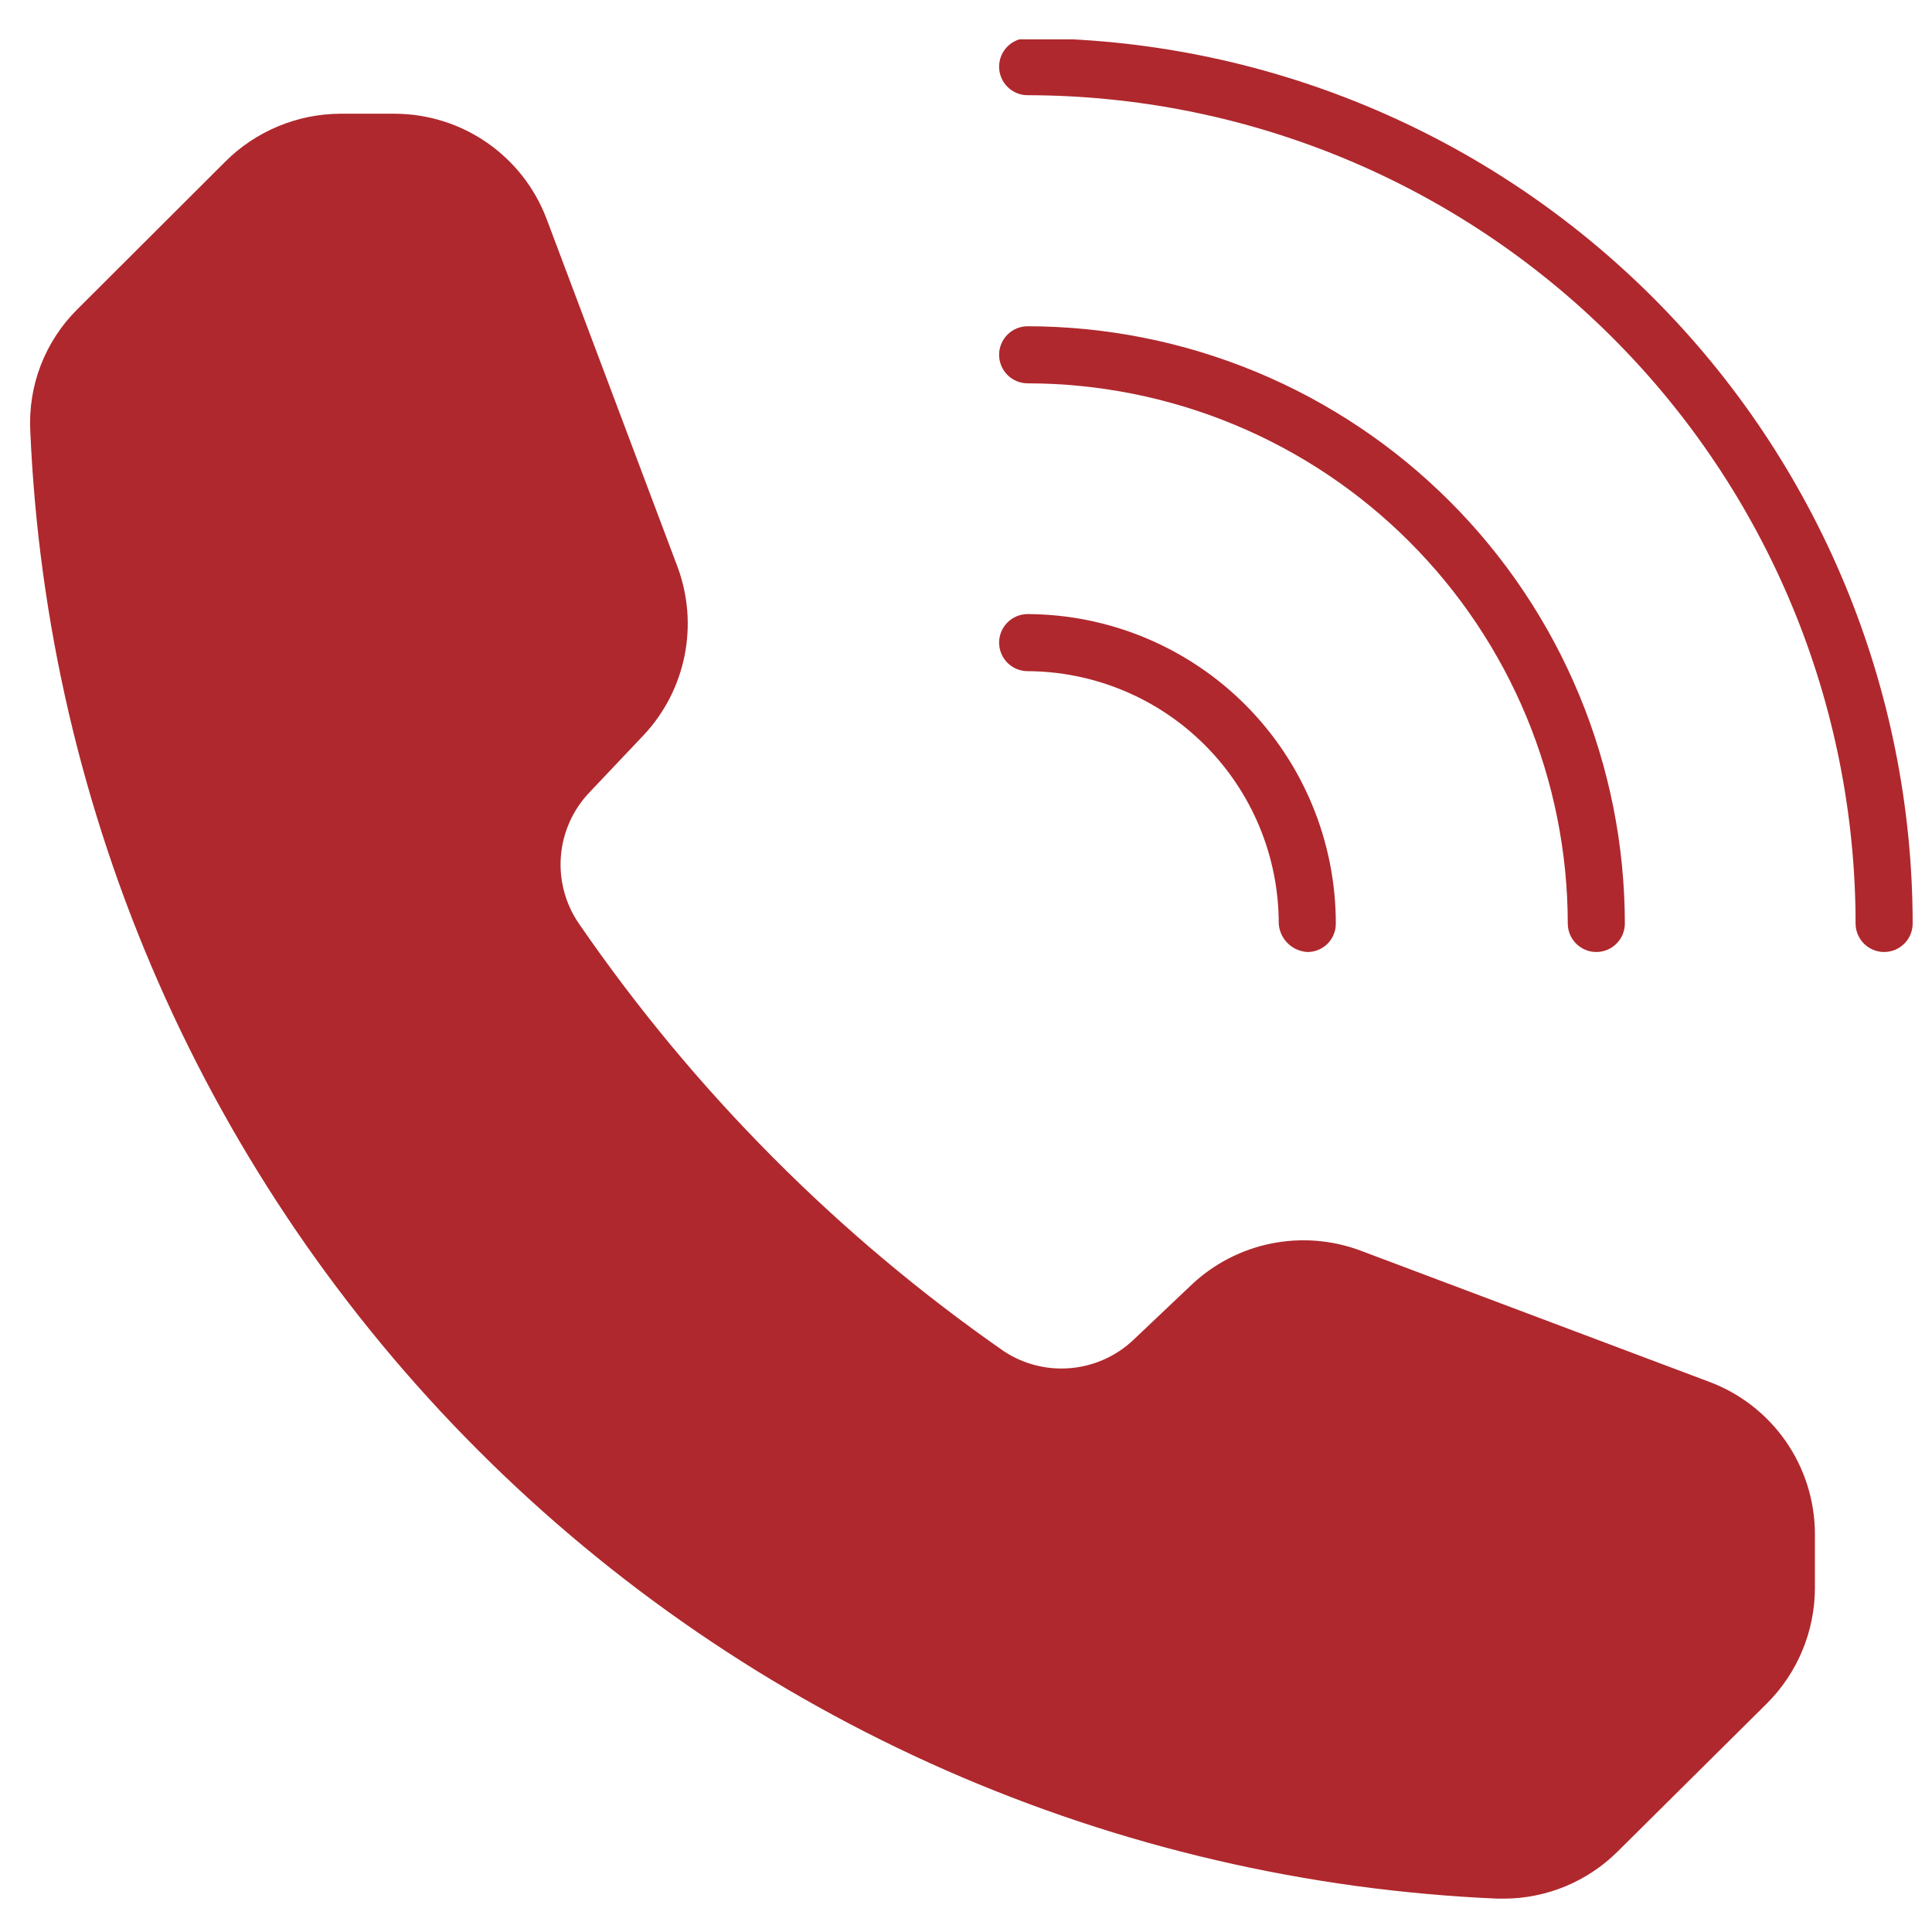 <?xml version="1.0" encoding="UTF-8"?> <svg xmlns="http://www.w3.org/2000/svg" xmlns:xlink="http://www.w3.org/1999/xlink" width="500" zoomAndPan="magnify" viewBox="0 0 375 375" height="500" preserveAspectRatio="xMidYMid meet"> <defs> <clipPath id="e7088750ea"> <path d="M 193 7.637 L 372 7.637 L 372 185 L 193 185 Z M 193 7.637 " clip-rule="nonzero"></path> </clipPath> </defs> <rect x="-37.5" width="450" fill="#ffffff" y="-37.5" height="450" fill-opacity="1"></rect> <rect x="-37.5" width="450" fill="#ffffff" y="-37.5" height="450" fill-opacity="1"></rect> <path fill="#af282d" d="M 193.926 68.867 C 193.926 68.5 193.961 68.141 194.031 67.785 C 194.105 67.43 194.211 67.082 194.348 66.746 C 194.488 66.41 194.656 66.09 194.859 65.789 C 195.062 65.484 195.293 65.207 195.551 64.949 C 195.805 64.691 196.086 64.461 196.387 64.258 C 196.691 64.059 197.012 63.887 197.348 63.746 C 197.684 63.609 198.027 63.504 198.387 63.434 C 198.742 63.359 199.102 63.324 199.465 63.324 C 201.363 63.328 203.258 63.375 205.152 63.473 C 207.047 63.566 208.938 63.707 210.824 63.895 C 212.711 64.082 214.594 64.316 216.469 64.598 C 218.344 64.875 220.211 65.203 222.07 65.574 C 223.934 65.945 225.781 66.359 227.621 66.824 C 229.461 67.285 231.285 67.793 233.102 68.344 C 234.914 68.895 236.715 69.492 238.5 70.133 C 240.285 70.77 242.055 71.453 243.809 72.18 C 245.559 72.906 247.293 73.676 249.004 74.488 C 250.719 75.301 252.414 76.152 254.086 77.047 C 255.758 77.941 257.406 78.879 259.031 79.852 C 260.66 80.828 262.262 81.844 263.836 82.898 C 265.414 83.953 266.965 85.043 268.488 86.172 C 270.012 87.305 271.504 88.469 272.969 89.672 C 274.438 90.875 275.871 92.117 277.277 93.391 C 278.684 94.664 280.055 95.969 281.395 97.312 C 282.738 98.652 284.043 100.023 285.32 101.43 C 286.594 102.836 287.832 104.27 289.035 105.738 C 290.238 107.203 291.402 108.699 292.535 110.219 C 293.664 111.742 294.758 113.293 295.809 114.871 C 296.863 116.445 297.879 118.047 298.855 119.676 C 299.832 121.301 300.766 122.949 301.66 124.621 C 302.555 126.293 303.406 127.988 304.219 129.703 C 305.031 131.418 305.801 133.148 306.527 134.902 C 307.254 136.652 307.938 138.422 308.578 140.207 C 309.215 141.992 309.812 143.793 310.363 145.605 C 310.914 147.422 311.422 149.246 311.883 151.086 C 312.348 152.926 312.762 154.777 313.137 156.637 C 313.508 158.496 313.832 160.363 314.113 162.238 C 314.391 164.113 314.625 165.996 314.812 167.883 C 315 169.77 315.141 171.66 315.238 173.555 C 315.332 175.449 315.379 177.344 315.383 179.242 C 315.383 179.605 315.348 179.965 315.273 180.32 C 315.203 180.68 315.098 181.023 314.961 181.363 C 314.82 181.699 314.648 182.016 314.449 182.32 C 314.246 182.621 314.016 182.902 313.758 183.16 C 313.504 183.414 313.223 183.645 312.918 183.848 C 312.617 184.051 312.297 184.219 311.961 184.359 C 311.625 184.5 311.281 184.605 310.922 184.676 C 310.566 184.746 310.207 184.781 309.844 184.781 C 309.477 184.781 309.117 184.746 308.762 184.676 C 308.406 184.605 308.059 184.5 307.723 184.359 C 307.387 184.219 307.066 184.051 306.766 183.848 C 306.461 183.645 306.184 183.414 305.926 183.16 C 305.668 182.902 305.438 182.621 305.238 182.32 C 305.035 182.016 304.863 181.699 304.723 181.363 C 304.586 181.023 304.48 180.68 304.41 180.32 C 304.34 179.965 304.305 179.605 304.305 179.242 C 304.301 177.527 304.258 175.812 304.172 174.098 C 304.086 172.387 303.957 170.676 303.789 168.969 C 303.617 167.262 303.406 165.562 303.152 163.863 C 302.898 162.168 302.605 160.48 302.27 158.797 C 301.934 157.113 301.555 155.441 301.137 153.777 C 300.719 152.117 300.262 150.465 299.762 148.82 C 299.262 147.18 298.723 145.555 298.145 143.938 C 297.566 142.324 296.949 140.727 296.293 139.141 C 295.633 137.555 294.938 135.988 294.203 134.438 C 293.469 132.887 292.699 131.355 291.891 129.844 C 291.078 128.332 290.234 126.84 289.352 125.371 C 288.469 123.898 287.551 122.449 286.598 121.023 C 285.645 119.598 284.656 118.199 283.637 116.82 C 282.613 115.441 281.559 114.09 280.469 112.766 C 279.383 111.441 278.262 110.141 277.109 108.871 C 275.957 107.602 274.773 106.359 273.562 105.145 C 272.348 103.934 271.109 102.75 269.836 101.598 C 268.566 100.445 267.27 99.324 265.941 98.238 C 264.617 97.148 263.266 96.094 261.887 95.07 C 260.512 94.051 259.109 93.062 257.684 92.109 C 256.258 91.156 254.809 90.238 253.336 89.355 C 251.867 88.473 250.375 87.629 248.863 86.82 C 247.352 86.008 245.82 85.238 244.27 84.504 C 242.719 83.77 241.152 83.074 239.566 82.418 C 237.984 81.758 236.383 81.141 234.77 80.562 C 233.152 79.984 231.527 79.445 229.887 78.945 C 228.246 78.445 226.594 77.988 224.93 77.57 C 223.266 77.152 221.594 76.773 219.91 76.438 C 218.227 76.102 216.539 75.809 214.844 75.555 C 213.145 75.301 211.445 75.09 209.738 74.922 C 208.031 74.75 206.32 74.621 204.609 74.535 C 202.895 74.449 201.18 74.406 199.465 74.406 C 199.102 74.406 198.742 74.371 198.387 74.297 C 198.027 74.227 197.684 74.121 197.348 73.984 C 197.012 73.844 196.691 73.672 196.387 73.473 C 196.086 73.27 195.805 73.039 195.551 72.781 C 195.293 72.523 195.062 72.246 194.859 71.941 C 194.656 71.641 194.488 71.32 194.348 70.984 C 194.211 70.648 194.105 70.301 194.031 69.945 C 193.961 69.59 193.926 69.23 193.926 68.867 Z M 193.926 68.867 " fill-opacity="1" fill-rule="nonzero"></path> <g clip-path="url(#e7088750ea)"> <path fill="#af282d" d="M 371.246 179.242 C 371.246 179.605 371.211 179.965 371.141 180.32 C 371.07 180.68 370.965 181.023 370.824 181.363 C 370.688 181.699 370.516 182.016 370.312 182.32 C 370.113 182.621 369.883 182.902 369.625 183.16 C 369.367 183.414 369.09 183.645 368.785 183.848 C 368.484 184.051 368.164 184.219 367.828 184.359 C 367.492 184.5 367.145 184.605 366.789 184.676 C 366.434 184.746 366.07 184.781 365.707 184.781 C 365.344 184.781 364.984 184.746 364.629 184.676 C 364.27 184.605 363.926 184.5 363.59 184.359 C 363.254 184.219 362.934 184.051 362.629 183.848 C 362.328 183.645 362.047 183.414 361.793 183.16 C 361.535 182.902 361.305 182.621 361.102 182.32 C 360.898 182.016 360.73 181.699 360.59 181.363 C 360.449 181.023 360.348 180.68 360.273 180.32 C 360.203 179.965 360.168 179.605 360.168 179.242 C 360.168 176.613 360.102 173.984 359.969 171.355 C 359.84 168.73 359.645 166.109 359.383 163.492 C 359.125 160.875 358.801 158.266 358.414 155.664 C 358.027 153.062 357.574 150.473 357.062 147.895 C 356.547 145.316 355.969 142.75 355.328 140.199 C 354.691 137.648 353.988 135.113 353.223 132.598 C 352.457 130.082 351.633 127.586 350.746 125.109 C 349.859 122.633 348.914 120.184 347.906 117.754 C 346.898 115.324 345.832 112.922 344.707 110.543 C 343.582 108.164 342.398 105.816 341.16 103.5 C 339.922 101.18 338.625 98.891 337.273 96.637 C 335.918 94.383 334.512 92.16 333.051 89.973 C 331.59 87.785 330.078 85.637 328.512 83.523 C 326.945 81.414 325.324 79.34 323.656 77.309 C 321.988 75.273 320.273 73.281 318.508 71.336 C 316.742 69.387 314.93 67.48 313.07 65.621 C 311.211 63.762 309.305 61.949 307.359 60.18 C 305.41 58.414 303.418 56.695 301.387 55.027 C 299.355 53.359 297.281 51.742 295.172 50.172 C 293.059 48.605 290.91 47.09 288.723 45.629 C 286.539 44.168 284.316 42.762 282.062 41.406 C 279.809 40.055 277.52 38.758 275.203 37.516 C 272.883 36.273 270.535 35.094 268.16 33.965 C 265.781 32.84 263.379 31.773 260.949 30.766 C 258.52 29.758 256.07 28.809 253.594 27.922 C 251.117 27.035 248.621 26.207 246.105 25.441 C 243.59 24.676 241.059 23.973 238.508 23.332 C 235.957 22.691 233.391 22.113 230.812 21.598 C 228.234 21.082 225.645 20.633 223.043 20.242 C 220.441 19.855 217.832 19.531 215.215 19.27 C 212.598 19.012 209.977 18.812 207.352 18.684 C 204.723 18.551 202.098 18.484 199.465 18.48 C 199.102 18.48 198.742 18.445 198.387 18.375 C 198.027 18.301 197.684 18.199 197.348 18.059 C 197.012 17.918 196.691 17.75 196.387 17.547 C 196.086 17.344 195.805 17.113 195.551 16.859 C 195.293 16.602 195.062 16.32 194.859 16.02 C 194.656 15.715 194.488 15.395 194.348 15.059 C 194.211 14.723 194.105 14.379 194.031 14.02 C 193.961 13.664 193.926 13.305 193.926 12.941 C 193.926 12.578 193.961 12.215 194.031 11.859 C 194.105 11.504 194.211 11.156 194.348 10.82 C 194.488 10.484 194.656 10.164 194.859 9.863 C 195.062 9.559 195.293 9.281 195.551 9.023 C 195.805 8.766 196.086 8.535 196.387 8.336 C 196.691 8.133 197.012 7.961 197.348 7.824 C 197.684 7.684 198.027 7.578 198.387 7.508 C 198.742 7.438 199.102 7.402 199.465 7.402 C 202.277 7.406 205.086 7.477 207.895 7.621 C 210.699 7.762 213.504 7.973 216.301 8.25 C 219.098 8.527 221.887 8.875 224.664 9.293 C 227.445 9.707 230.215 10.191 232.969 10.742 C 235.727 11.293 238.469 11.91 241.191 12.598 C 243.918 13.285 246.625 14.035 249.316 14.855 C 252.004 15.672 254.672 16.555 257.316 17.504 C 259.965 18.453 262.586 19.469 265.18 20.547 C 267.777 21.625 270.344 22.766 272.887 23.969 C 275.426 25.172 277.934 26.438 280.414 27.762 C 282.891 29.09 285.336 30.477 287.746 31.922 C 290.156 33.367 292.527 34.875 294.867 36.438 C 297.203 38 299.5 39.617 301.754 41.293 C 304.012 42.969 306.227 44.699 308.398 46.48 C 310.57 48.266 312.699 50.102 314.781 51.992 C 316.863 53.879 318.898 55.816 320.887 57.805 C 322.871 59.793 324.809 61.828 326.699 63.91 C 328.586 65.992 330.422 68.121 332.203 70.293 C 333.988 72.469 335.715 74.684 337.391 76.941 C 339.066 79.199 340.684 81.496 342.246 83.832 C 343.809 86.168 345.312 88.543 346.758 90.953 C 348.203 93.363 349.586 95.809 350.914 98.289 C 352.238 100.766 353.504 103.277 354.707 105.816 C 355.91 108.355 357.047 110.926 358.125 113.523 C 359.203 116.117 360.215 118.738 361.164 121.387 C 362.109 124.031 362.996 126.699 363.812 129.391 C 364.629 132.078 365.379 134.785 366.066 137.512 C 366.75 140.238 367.367 142.98 367.918 145.738 C 368.469 148.492 368.949 151.262 369.367 154.043 C 369.781 156.82 370.125 159.609 370.406 162.406 C 370.684 165.203 370.891 168.008 371.031 170.812 C 371.172 173.621 371.246 176.43 371.246 179.242 Z M 371.246 179.242 " fill-opacity="1" fill-rule="nonzero"></path> </g> <path fill="#af282d" d="M 193.926 124.73 C 193.926 124.367 193.961 124.008 194.031 123.652 C 194.105 123.293 194.211 122.949 194.348 122.609 C 194.488 122.273 194.656 121.957 194.859 121.652 C 195.062 121.352 195.293 121.07 195.551 120.812 C 195.805 120.559 196.086 120.328 196.387 120.125 C 196.691 119.922 197.012 119.754 197.348 119.613 C 197.684 119.473 198.027 119.367 198.387 119.297 C 198.742 119.227 199.102 119.191 199.465 119.191 C 201.426 119.199 203.383 119.305 205.336 119.504 C 207.289 119.703 209.227 119.996 211.148 120.387 C 213.07 120.773 214.969 121.258 216.844 121.832 C 218.719 122.406 220.562 123.074 222.375 123.828 C 224.184 124.586 225.953 125.43 227.68 126.359 C 229.406 127.289 231.086 128.301 232.715 129.395 C 234.344 130.488 235.914 131.656 237.43 132.906 C 238.941 134.152 240.391 135.473 241.773 136.863 C 243.16 138.254 244.473 139.707 245.715 141.227 C 246.957 142.746 248.121 144.32 249.207 145.953 C 250.297 147.586 251.301 149.266 252.223 151 C 253.148 152.73 253.984 154.504 254.73 156.316 C 255.48 158.129 256.141 159.973 256.707 161.852 C 257.273 163.73 257.75 165.629 258.133 167.555 C 258.516 169.48 258.801 171.418 258.992 173.371 C 259.184 175.324 259.281 177.281 259.281 179.242 C 259.285 179.605 259.25 179.969 259.184 180.328 C 259.117 180.684 259.012 181.031 258.875 181.371 C 258.738 181.707 258.566 182.031 258.363 182.332 C 258.164 182.637 257.934 182.918 257.676 183.176 C 257.418 183.434 257.137 183.664 256.832 183.867 C 256.527 184.066 256.207 184.238 255.871 184.375 C 255.531 184.512 255.184 184.617 254.824 184.684 C 254.469 184.754 254.105 184.785 253.742 184.781 C 253.383 184.762 253.031 184.707 252.684 184.621 C 252.336 184.535 251.996 184.422 251.672 184.273 C 251.344 184.129 251.035 183.953 250.738 183.75 C 250.445 183.547 250.172 183.316 249.918 183.066 C 249.664 182.812 249.438 182.539 249.234 182.242 C 249.031 181.949 248.855 181.637 248.707 181.312 C 248.562 180.984 248.445 180.648 248.359 180.301 C 248.273 179.953 248.223 179.598 248.203 179.242 C 248.203 177.641 248.121 176.039 247.965 174.445 C 247.809 172.852 247.574 171.266 247.262 169.695 C 246.949 168.125 246.562 166.57 246.098 165.035 C 245.633 163.504 245.094 161.996 244.48 160.516 C 243.867 159.035 243.184 157.586 242.426 156.172 C 241.672 154.758 240.852 153.387 239.961 152.055 C 239.07 150.719 238.117 149.434 237.102 148.195 C 236.086 146.957 235.012 145.77 233.879 144.633 C 232.746 143.5 231.562 142.426 230.324 141.406 C 229.086 140.391 227.801 139.434 226.469 138.543 C 225.137 137.652 223.762 136.828 222.352 136.07 C 220.938 135.316 219.492 134.629 218.012 134.016 C 216.531 133.402 215.023 132.859 213.492 132.395 C 211.957 131.926 210.406 131.535 208.836 131.223 C 207.262 130.906 205.68 130.672 204.086 130.512 C 202.492 130.352 200.891 130.273 199.289 130.27 C 198.934 130.258 198.582 130.215 198.234 130.133 C 197.887 130.055 197.551 129.945 197.223 129.801 C 196.898 129.656 196.59 129.48 196.297 129.277 C 196.004 129.074 195.734 128.844 195.484 128.586 C 195.238 128.332 195.016 128.055 194.824 127.754 C 194.629 127.457 194.465 127.141 194.332 126.812 C 194.195 126.48 194.098 126.141 194.027 125.789 C 193.961 125.441 193.926 125.086 193.926 124.73 Z M 193.926 124.73 " fill-opacity="1" fill-rule="nonzero"></path> <path fill="#af282d" d="M 352.273 297.574 L 352.273 308.297 C 352.262 310.375 352.055 312.43 351.641 314.461 C 351.23 316.496 350.625 318.473 349.828 320.387 C 349.027 322.305 348.051 324.121 346.895 325.848 C 345.742 327.57 344.43 329.168 342.961 330.633 L 313.969 359.391 C 312.52 360.828 310.949 362.117 309.25 363.246 C 307.551 364.379 305.762 365.34 303.875 366.121 C 301.992 366.902 300.047 367.5 298.047 367.902 C 296.047 368.309 294.027 368.516 291.988 368.523 L 290.691 368.523 C 286.086 368.328 281.488 368.023 276.898 367.609 C 272.309 367.199 267.73 366.68 263.164 366.059 C 258.598 365.434 254.047 364.703 249.516 363.867 C 244.98 363.031 240.473 362.094 235.984 361.047 C 231.492 360.004 227.031 358.855 222.598 357.605 C 218.16 356.352 213.758 355 209.383 353.543 C 205.012 352.086 200.676 350.531 196.375 348.871 C 192.074 347.215 187.812 345.457 183.594 343.605 C 179.375 341.75 175.203 339.797 171.074 337.746 C 166.945 335.699 162.867 333.555 158.84 331.316 C 154.809 329.078 150.836 326.75 146.914 324.328 C 142.992 321.902 139.129 319.391 135.328 316.789 C 131.523 314.188 127.781 311.5 124.102 308.723 C 120.422 305.949 116.809 303.09 113.262 300.145 C 109.715 297.203 106.238 294.18 102.832 291.074 C 99.426 287.969 96.094 284.789 92.836 281.527 C 89.578 278.27 86.395 274.938 83.293 271.531 C 80.188 268.121 77.164 264.645 74.223 261.098 C 71.281 257.551 68.422 253.938 65.648 250.258 C 62.871 246.578 60.184 242.836 57.582 239.031 C 54.984 235.227 52.473 231.363 50.051 227.441 C 47.629 223.52 45.297 219.547 43.062 215.516 C 40.824 211.488 38.68 207.406 36.633 203.277 C 34.586 199.152 32.633 194.977 30.781 190.758 C 28.926 186.539 27.172 182.277 25.512 177.977 C 23.855 173.676 22.301 169.34 20.848 164.965 C 19.391 160.594 18.039 156.188 16.789 151.754 C 15.535 147.316 14.391 142.855 13.344 138.367 C 12.301 133.875 11.363 129.367 10.527 124.832 C 9.695 120.301 8.965 115.75 8.344 111.184 C 7.719 106.617 7.203 102.039 6.793 97.449 C 6.383 92.859 6.078 88.262 5.879 83.656 C 5.766 81.484 5.883 79.324 6.223 77.172 C 6.562 75.023 7.125 72.934 7.906 70.906 C 8.691 68.875 9.676 66.945 10.863 65.125 C 12.051 63.301 13.414 61.621 14.957 60.086 L 43.715 31.387 C 45.18 29.918 46.777 28.609 48.5 27.453 C 50.227 26.301 52.047 25.324 53.961 24.523 C 55.875 23.727 57.852 23.121 59.887 22.707 C 61.918 22.297 63.973 22.086 66.047 22.074 L 76.598 22.074 C 78.184 22.078 79.766 22.199 81.336 22.441 C 82.906 22.68 84.449 23.039 85.965 23.512 C 87.484 23.984 88.953 24.57 90.383 25.266 C 91.812 25.961 93.18 26.762 94.488 27.664 C 95.797 28.566 97.027 29.562 98.184 30.648 C 99.344 31.738 100.41 32.906 101.395 34.156 C 102.375 35.406 103.258 36.723 104.039 38.105 C 104.82 39.488 105.496 40.922 106.062 42.406 L 131.52 110.059 C 132.027 111.43 132.438 112.832 132.754 114.262 C 133.066 115.691 133.281 117.137 133.395 118.594 C 133.508 120.055 133.52 121.516 133.43 122.977 C 133.34 124.438 133.152 125.887 132.863 127.32 C 132.57 128.754 132.184 130.164 131.699 131.543 C 131.215 132.926 130.637 134.266 129.965 135.566 C 129.293 136.867 128.535 138.113 127.688 139.309 C 126.844 140.508 125.922 141.637 124.918 142.703 L 114.371 153.844 C 113.574 154.684 112.855 155.582 112.215 156.543 C 111.57 157.508 111.016 158.516 110.547 159.574 C 110.078 160.633 109.703 161.723 109.418 162.844 C 109.137 163.965 108.949 165.102 108.863 166.254 C 108.773 167.41 108.785 168.562 108.895 169.715 C 109.004 170.863 109.211 172 109.516 173.113 C 109.816 174.23 110.215 175.312 110.703 176.363 C 111.191 177.41 111.766 178.41 112.426 179.359 C 123.57 195.555 136.074 210.625 149.938 224.566 C 163.797 238.508 178.797 251.098 194.93 262.332 C 195.879 262.953 196.875 263.488 197.918 263.941 C 198.961 264.395 200.031 264.758 201.133 265.031 C 202.234 265.305 203.352 265.484 204.484 265.57 C 205.617 265.656 206.75 265.648 207.879 265.543 C 209.012 265.441 210.125 265.242 211.223 264.953 C 212.32 264.664 213.387 264.285 214.422 263.816 C 215.457 263.348 216.445 262.793 217.387 262.16 C 218.328 261.527 219.211 260.816 220.031 260.035 L 231.348 249.309 C 232.414 248.309 233.547 247.383 234.742 246.539 C 235.938 245.695 237.184 244.938 238.484 244.266 C 239.785 243.594 241.129 243.016 242.508 242.531 C 243.891 242.043 245.297 241.656 246.73 241.367 C 248.168 241.078 249.613 240.887 251.078 240.797 C 252.539 240.707 253.996 240.723 255.457 240.836 C 256.918 240.949 258.359 241.16 259.789 241.477 C 261.219 241.789 262.621 242.199 263.996 242.711 L 331.645 268.168 C 333.141 268.719 334.586 269.383 335.984 270.156 C 337.379 270.93 338.707 271.801 339.973 272.773 C 341.234 273.75 342.418 274.812 343.52 275.965 C 344.621 277.117 345.629 278.348 346.547 279.652 C 347.461 280.961 348.273 282.328 348.984 283.754 C 349.691 285.184 350.289 286.656 350.773 288.176 C 351.258 289.695 351.629 291.242 351.879 292.82 C 352.129 294.395 352.262 295.98 352.273 297.574 Z M 352.273 297.574 " fill-opacity="1" fill-rule="nonzero"></path> </svg> 